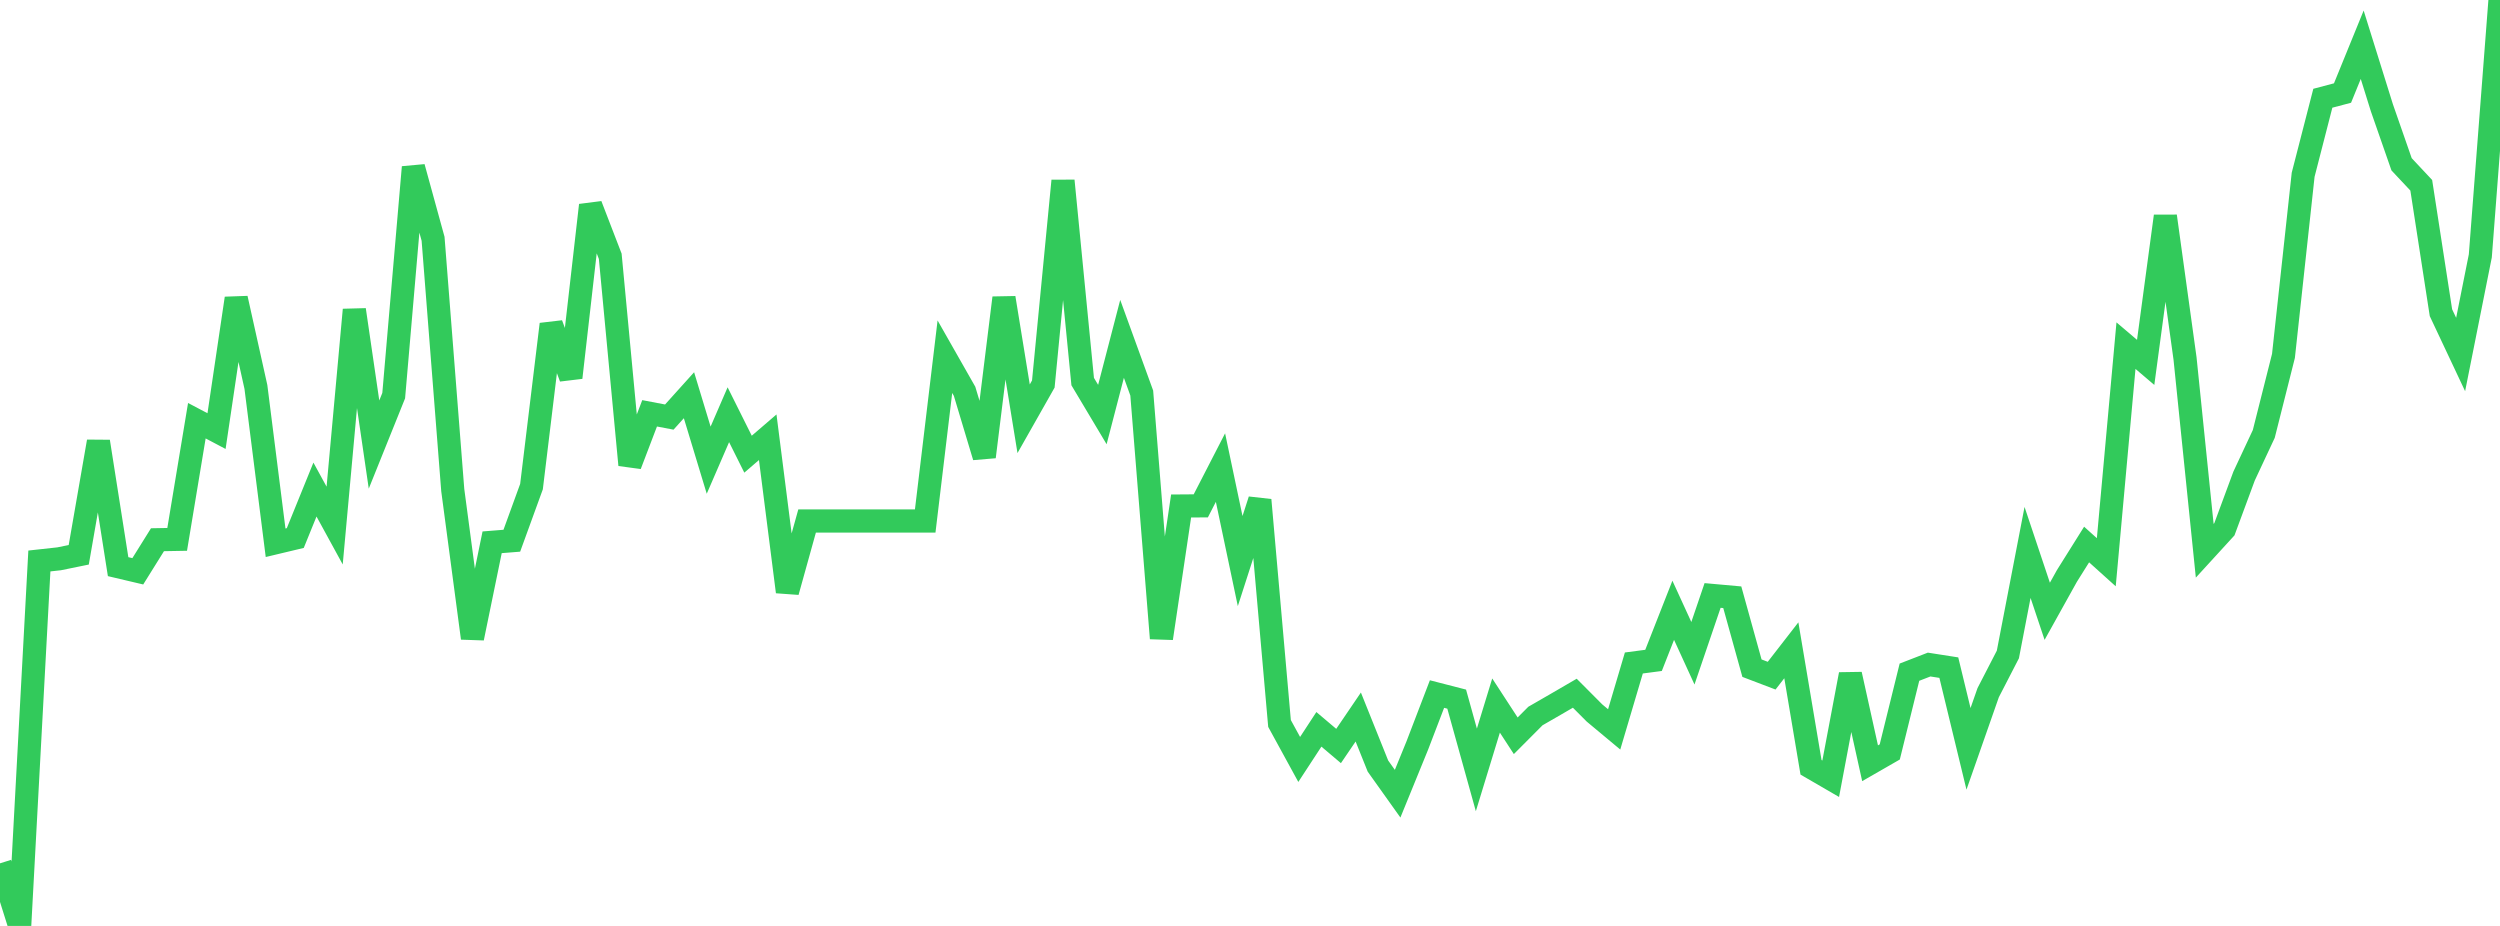 <?xml version="1.0" standalone="no"?>
<!DOCTYPE svg PUBLIC "-//W3C//DTD SVG 1.1//EN" "http://www.w3.org/Graphics/SVG/1.1/DTD/svg11.dtd">

<svg width="135" height="50" viewBox="0 0 135 50" preserveAspectRatio="none" 
  xmlns="http://www.w3.org/2000/svg"
  xmlns:xlink="http://www.w3.org/1999/xlink">


<polyline points="0.0, 46.62 1.063, 50.0 2.126, 30.293 3.189, 30.176 4.252, 29.959 5.315, 23.844 6.378, 30.599 7.441, 30.85 8.504, 29.145 9.567, 29.126 10.63, 22.718 11.693, 23.279 12.756, 16.112 13.819, 20.896 14.882, 29.309 15.945, 29.055 17.008, 26.436 18.071, 28.38 19.134, 16.729 20.197, 24.006 21.26, 21.364 22.323, 9.028 23.386, 12.895 24.449, 26.466 25.512, 34.459 26.575, 29.284 27.638, 29.199 28.701, 26.276 29.764, 17.51 30.827, 20.388 31.89, 11.082 32.953, 13.84 34.016, 25.106 35.079, 22.319 36.142, 22.522 37.205, 21.342 38.268, 24.85 39.331, 22.395 40.394, 24.526 41.457, 23.612 42.52, 31.958 43.583, 28.134 44.646, 28.134 45.709, 28.134 46.772, 28.134 47.835, 28.134 48.898, 28.134 49.961, 28.134 51.024, 19.262 52.087, 21.13 53.15, 24.668 54.213, 16.085 55.276, 22.613 56.339, 20.737 57.402, 9.761 58.465, 20.605 59.528, 22.386 60.591, 18.298 61.654, 21.224 62.717, 34.469 63.78, 27.324 64.843, 27.316 65.906, 25.25 66.969, 30.299 68.031, 27.001 69.094, 39.067 70.157, 41.01 71.22, 39.384 72.283, 40.284 73.346, 38.719 74.409, 41.368 75.472, 42.86 76.535, 40.254 77.598, 37.479 78.661, 37.753 79.724, 41.575 80.787, 38.099 81.85, 39.732 82.913, 38.665 83.976, 38.052 85.039, 37.434 86.102, 38.501 87.165, 39.387 88.228, 35.801 89.291, 35.661 90.354, 32.955 91.417, 35.276 92.48, 32.155 93.543, 32.251 94.606, 36.081 95.669, 36.486 96.732, 35.116 97.795, 41.435 98.858, 42.052 99.921, 36.415 100.984, 41.216 102.047, 40.605 103.11, 36.298 104.173, 35.886 105.236, 36.052 106.299, 40.438 107.362, 37.403 108.425, 35.342 109.488, 29.831 110.551, 33.01 111.614, 31.1 112.677, 29.404 113.74, 30.361 114.803, 18.665 115.866, 19.569 116.929, 11.672 117.992, 19.359 119.055, 29.741 120.118, 28.579 121.181, 25.705 122.244, 23.433 123.307, 19.217 124.37, 9.436 125.433, 5.305 126.496, 5.024 127.559, 2.416 128.622, 5.821 129.685, 8.871 130.748, 10.005 131.811, 16.886 132.874, 19.143 133.937, 13.817 135.0, 0.0" fill="none" stroke="#32ca5b" stroke-width="1.25"/>

</svg>